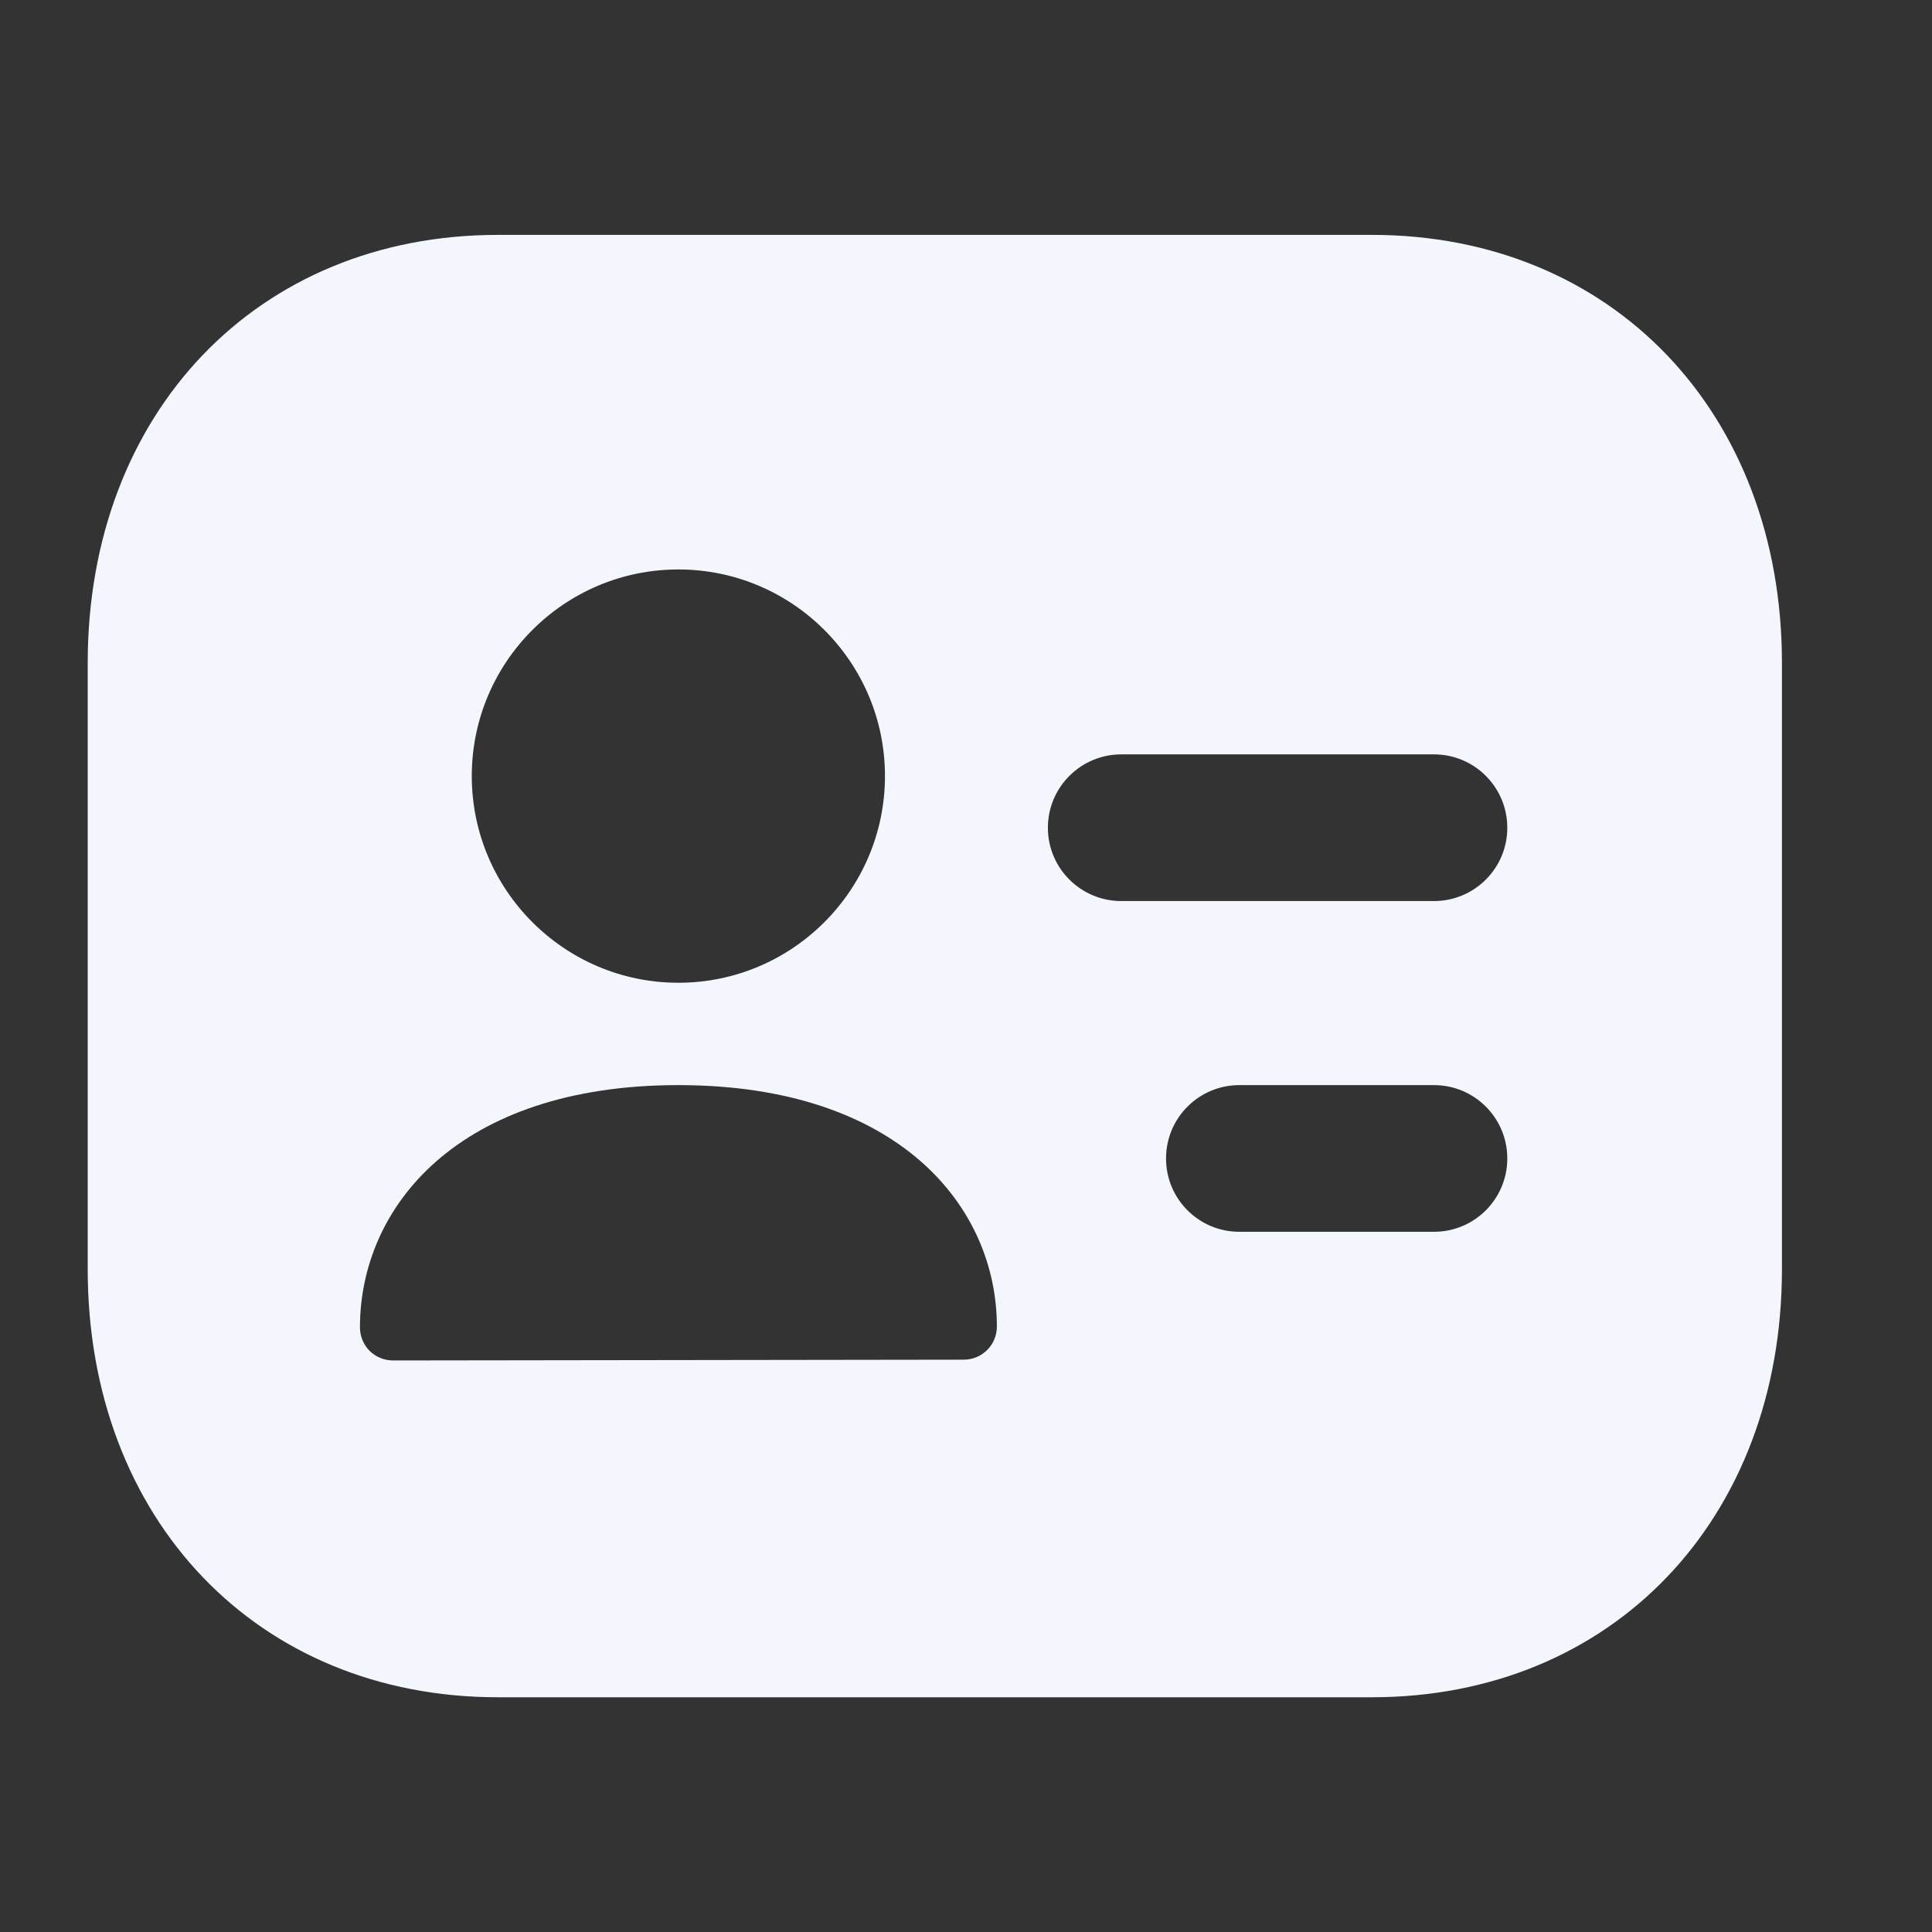 <?xml version="1.0" encoding="UTF-8"?>
<svg xmlns="http://www.w3.org/2000/svg" width="52" height="52" viewBox="0 0 52 52" fill="none">
  <rect x="0" y="0" width="52" height="52" fill="#333333" stroke="none"/>
  <g id="User information 1">
    <path id="Vector" fill-rule="evenodd" clip-rule="evenodd" d="M38.596 24.252H30.179C29.09 24.252 28.204 23.369 28.204 22.28C28.204 21.188 29.09 20.304 30.179 20.304H38.596C39.686 20.304 40.569 21.188 40.569 22.28C40.569 23.369 39.686 24.252 38.596 24.252ZM38.596 33.154H33.357C32.267 33.154 31.384 32.271 31.384 31.181C31.384 30.089 32.267 29.206 33.357 29.206H38.596C39.686 29.206 40.569 30.089 40.569 31.181C40.569 32.271 39.686 33.154 38.596 33.154ZM25.939 36.596L10.581 36.617C10.343 36.617 10.115 36.524 9.947 36.358C9.782 36.19 9.688 35.962 9.688 35.727C9.688 32.48 12.338 29.206 18.258 29.206C24.179 29.206 26.831 32.47 26.831 35.705C26.831 36.197 26.433 36.596 25.939 36.596ZM18.258 15.327C21.326 15.327 23.819 17.82 23.819 20.887C23.819 23.955 21.326 26.451 18.258 26.451C15.191 26.451 12.698 23.955 12.698 20.887C12.698 17.82 15.191 15.327 18.258 15.327ZM36.921 6.322H13.401C6.921 6.322 2.361 11.122 2.361 17.842V34.162C2.361 40.882 6.921 45.682 13.401 45.682H36.921C43.401 45.682 47.961 40.882 47.961 34.162V17.842C47.961 11.122 43.401 6.322 36.921 6.322Z" fill="#F3F7FD"></path>
  </g>
</svg>
